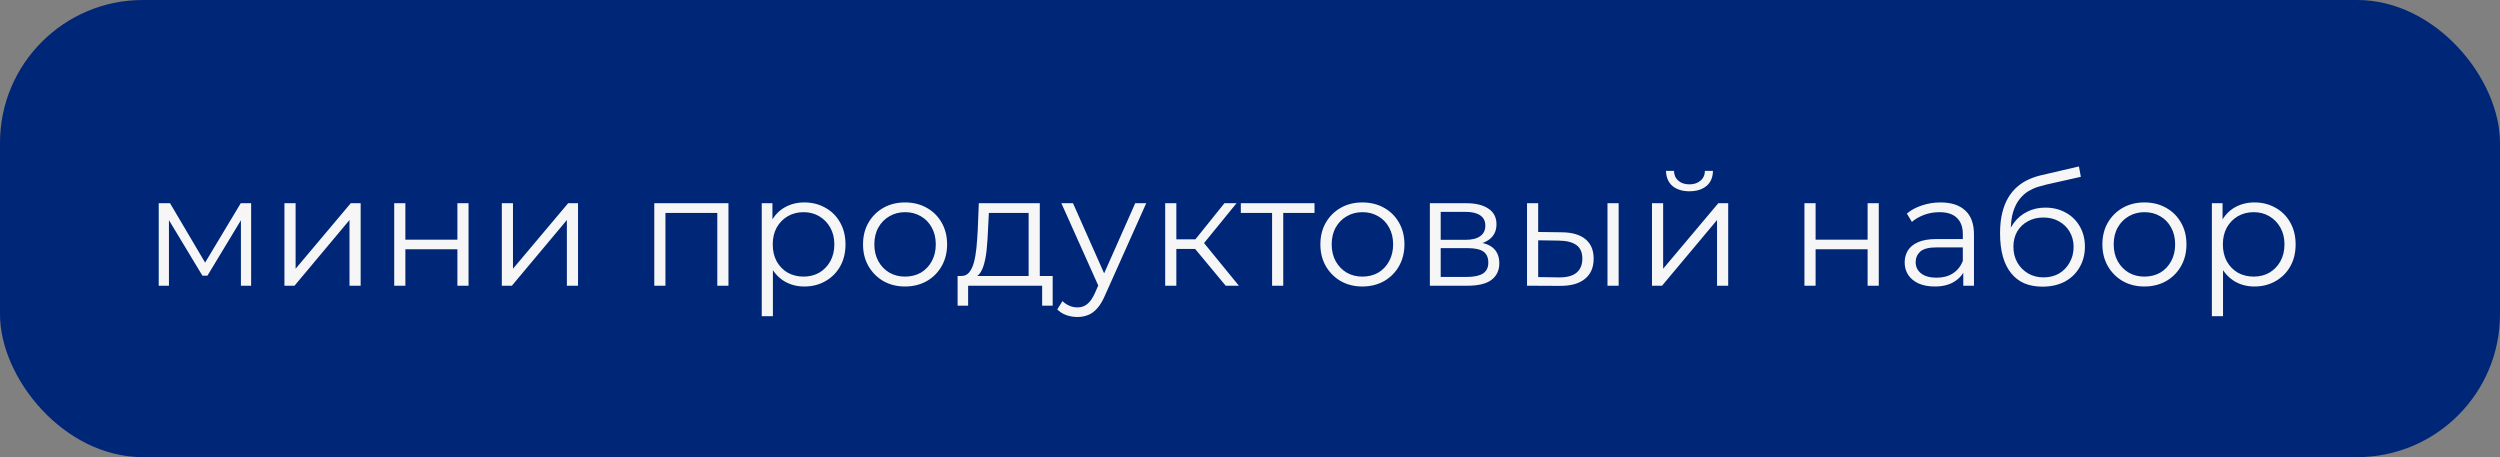 <?xml version="1.0" encoding="UTF-8"?> <svg xmlns="http://www.w3.org/2000/svg" width="175" height="32" viewBox="0 0 175 32" fill="none"><rect x="0" y="0" width="175" height="32" fill="#808080" stroke="none"/><rect width="175" height="32" rx="10" fill="#002677"></rect><path d="M11.111 20V14.225H11.903L14.521 18.658H14.191L16.853 14.225H17.579V20H16.864V15.116L17.007 15.182L14.521 19.296H14.169L11.661 15.138L11.826 15.105V20H11.111ZM19.911 20V14.225H20.692V18.812L24.553 14.225H25.246V20H24.465V15.402L20.615 20H19.911ZM27.595 20V14.225H28.376V16.777H32.017V14.225H32.798V20H32.017V17.448H28.376V20H27.595ZM35.127 20V14.225H35.908V18.812L39.77 14.225H40.462V20H39.681V15.402L35.831 20H35.127ZM45.8 20V14.225H50.992V20H50.211V14.698L50.409 14.907H46.383L46.581 14.698V20H45.8ZM56.303 20.055C55.804 20.055 55.353 19.941 54.95 19.714C54.546 19.479 54.224 19.146 53.982 18.713C53.747 18.273 53.63 17.738 53.63 17.107C53.63 16.476 53.747 15.945 53.982 15.512C54.216 15.072 54.535 14.738 54.939 14.511C55.342 14.284 55.797 14.17 56.303 14.17C56.853 14.17 57.344 14.295 57.777 14.544C58.217 14.786 58.561 15.131 58.811 15.578C59.06 16.018 59.185 16.528 59.185 17.107C59.185 17.694 59.06 18.207 58.811 18.647C58.561 19.087 58.217 19.432 57.777 19.681C57.344 19.93 56.853 20.055 56.303 20.055ZM53.322 22.134V14.225H54.07V15.963L53.993 17.118L54.103 18.284V22.134H53.322ZM56.248 19.362C56.658 19.362 57.025 19.27 57.348 19.087C57.67 18.896 57.927 18.632 58.118 18.295C58.308 17.95 58.404 17.554 58.404 17.107C58.404 16.66 58.308 16.267 58.118 15.93C57.927 15.593 57.67 15.329 57.348 15.138C57.025 14.947 56.658 14.852 56.248 14.852C55.837 14.852 55.467 14.947 55.137 15.138C54.814 15.329 54.557 15.593 54.367 15.93C54.183 16.267 54.092 16.66 54.092 17.107C54.092 17.554 54.183 17.95 54.367 18.295C54.557 18.632 54.814 18.896 55.137 19.087C55.467 19.27 55.837 19.362 56.248 19.362ZM63.349 20.055C62.791 20.055 62.289 19.93 61.842 19.681C61.402 19.424 61.053 19.076 60.797 18.636C60.54 18.189 60.412 17.679 60.412 17.107C60.412 16.528 60.54 16.018 60.797 15.578C61.053 15.138 61.402 14.793 61.842 14.544C62.282 14.295 62.784 14.17 63.349 14.17C63.921 14.17 64.427 14.295 64.867 14.544C65.314 14.793 65.662 15.138 65.912 15.578C66.168 16.018 66.297 16.528 66.297 17.107C66.297 17.679 66.168 18.189 65.912 18.636C65.662 19.076 65.314 19.424 64.867 19.681C64.419 19.93 63.913 20.055 63.349 20.055ZM63.349 19.362C63.767 19.362 64.137 19.27 64.46 19.087C64.782 18.896 65.035 18.632 65.219 18.295C65.409 17.95 65.505 17.554 65.505 17.107C65.505 16.652 65.409 16.256 65.219 15.919C65.035 15.582 64.782 15.321 64.46 15.138C64.137 14.947 63.77 14.852 63.36 14.852C62.949 14.852 62.583 14.947 62.26 15.138C61.937 15.321 61.681 15.582 61.49 15.919C61.299 16.256 61.204 16.652 61.204 17.107C61.204 17.554 61.299 17.95 61.49 18.295C61.681 18.632 61.937 18.896 62.26 19.087C62.583 19.27 62.946 19.362 63.349 19.362ZM72.004 19.626V14.907H69.221L69.155 16.194C69.14 16.583 69.114 16.964 69.078 17.338C69.048 17.712 68.993 18.057 68.913 18.372C68.839 18.68 68.733 18.933 68.594 19.131C68.454 19.322 68.275 19.432 68.055 19.461L67.274 19.318C67.501 19.325 67.688 19.245 67.835 19.076C67.981 18.9 68.095 18.662 68.176 18.361C68.256 18.06 68.315 17.719 68.352 17.338C68.388 16.949 68.418 16.553 68.44 16.15L68.517 14.225H72.785V19.626H72.004ZM67.032 21.397V19.318H73.687V21.397H72.95V20H67.769V21.397H67.032ZM75.418 22.189C75.146 22.189 74.886 22.145 74.637 22.057C74.395 21.969 74.186 21.837 74.01 21.661L74.373 21.078C74.519 21.217 74.677 21.324 74.846 21.397C75.022 21.478 75.216 21.518 75.429 21.518C75.685 21.518 75.905 21.445 76.089 21.298C76.279 21.159 76.459 20.909 76.628 20.55L77.002 19.703L77.09 19.582L79.466 14.225H80.236L77.343 20.693C77.181 21.067 77.002 21.364 76.804 21.584C76.613 21.804 76.404 21.958 76.177 22.046C75.949 22.141 75.696 22.189 75.418 22.189ZM76.958 20.165L74.296 14.225H75.11L77.464 19.527L76.958 20.165ZM85.798 20L83.422 17.14L84.071 16.755L86.722 20H85.798ZM81.563 20V14.225H82.344V20H81.563ZM82.102 17.426V16.755H83.961V17.426H82.102ZM84.137 17.195L83.411 17.085L85.71 14.225H86.557L84.137 17.195ZM89.046 20V14.698L89.244 14.907H86.857V14.225H92.016V14.907H89.629L89.827 14.698V20H89.046ZM95.363 20.055C94.805 20.055 94.303 19.93 93.856 19.681C93.416 19.424 93.067 19.076 92.811 18.636C92.554 18.189 92.426 17.679 92.426 17.107C92.426 16.528 92.554 16.018 92.811 15.578C93.067 15.138 93.416 14.793 93.856 14.544C94.296 14.295 94.798 14.17 95.363 14.17C95.935 14.17 96.441 14.295 96.881 14.544C97.328 14.793 97.676 15.138 97.926 15.578C98.182 16.018 98.311 16.528 98.311 17.107C98.311 17.679 98.182 18.189 97.926 18.636C97.676 19.076 97.328 19.424 96.881 19.681C96.433 19.93 95.927 20.055 95.363 20.055ZM95.363 19.362C95.781 19.362 96.151 19.27 96.474 19.087C96.796 18.896 97.049 18.632 97.233 18.295C97.423 17.95 97.519 17.554 97.519 17.107C97.519 16.652 97.423 16.256 97.233 15.919C97.049 15.582 96.796 15.321 96.474 15.138C96.151 14.947 95.784 14.852 95.374 14.852C94.963 14.852 94.596 14.947 94.274 15.138C93.951 15.321 93.694 15.582 93.504 15.919C93.313 16.256 93.218 16.652 93.218 17.107C93.218 17.554 93.313 17.95 93.504 18.295C93.694 18.632 93.951 18.896 94.274 19.087C94.596 19.27 94.959 19.362 95.363 19.362ZM100.09 20V14.225H102.642C103.294 14.225 103.808 14.35 104.182 14.599C104.563 14.848 104.754 15.215 104.754 15.699C104.754 16.168 104.574 16.531 104.215 16.788C103.855 17.037 103.382 17.162 102.796 17.162L102.95 16.931C103.639 16.931 104.145 17.059 104.468 17.316C104.79 17.573 104.952 17.943 104.952 18.427C104.952 18.926 104.768 19.314 104.402 19.593C104.042 19.864 103.481 20 102.719 20H100.09ZM100.849 19.384H102.686C103.177 19.384 103.547 19.307 103.797 19.153C104.053 18.992 104.182 18.735 104.182 18.383C104.182 18.031 104.068 17.774 103.841 17.613C103.613 17.452 103.254 17.371 102.763 17.371H100.849V19.384ZM100.849 16.788H102.587C103.034 16.788 103.375 16.704 103.61 16.535C103.852 16.366 103.973 16.121 103.973 15.798C103.973 15.475 103.852 15.233 103.61 15.072C103.375 14.911 103.034 14.83 102.587 14.83H100.849V16.788ZM112.524 20V14.225H113.305V20H112.524ZM109.323 16.26C110.049 16.267 110.603 16.429 110.984 16.744C111.366 17.059 111.556 17.514 111.556 18.108C111.556 18.724 111.351 19.197 110.94 19.527C110.53 19.857 109.943 20.018 109.18 20.011L106.892 20V14.225H107.673V16.238L109.323 16.26ZM109.125 19.417C109.668 19.424 110.075 19.318 110.346 19.098C110.625 18.871 110.764 18.541 110.764 18.108C110.764 17.675 110.629 17.36 110.357 17.162C110.086 16.957 109.675 16.85 109.125 16.843L107.673 16.821V19.395L109.125 19.417ZM115.639 20V14.225H116.42V18.812L120.281 14.225H120.974V20H120.193V15.402L116.343 20H115.639ZM118.257 13.389C117.773 13.389 117.381 13.268 117.08 13.026C116.787 12.777 116.633 12.421 116.618 11.959H117.179C117.186 12.252 117.289 12.483 117.487 12.652C117.685 12.821 117.942 12.905 118.257 12.905C118.572 12.905 118.829 12.821 119.027 12.652C119.232 12.483 119.339 12.252 119.346 11.959H119.907C119.9 12.421 119.746 12.777 119.445 13.026C119.144 13.268 118.748 13.389 118.257 13.389ZM126.311 20V14.225H127.092V16.777H130.733V14.225H131.514V20H130.733V17.448H127.092V20H126.311ZM137.43 20V18.724L137.397 18.515V16.381C137.397 15.89 137.258 15.512 136.979 15.248C136.708 14.984 136.301 14.852 135.758 14.852C135.384 14.852 135.028 14.914 134.691 15.039C134.354 15.164 134.068 15.329 133.833 15.534L133.481 14.951C133.774 14.702 134.126 14.511 134.537 14.379C134.948 14.24 135.38 14.17 135.835 14.17C136.583 14.17 137.159 14.357 137.562 14.731C137.973 15.098 138.178 15.659 138.178 16.414V20H137.43ZM135.439 20.055C135.006 20.055 134.629 19.985 134.306 19.846C133.991 19.699 133.749 19.501 133.58 19.252C133.411 18.995 133.327 18.702 133.327 18.372C133.327 18.071 133.397 17.8 133.536 17.558C133.683 17.309 133.917 17.111 134.24 16.964C134.57 16.81 135.01 16.733 135.56 16.733H137.551V17.316H135.582C135.025 17.316 134.636 17.415 134.416 17.613C134.203 17.811 134.097 18.057 134.097 18.35C134.097 18.68 134.225 18.944 134.482 19.142C134.739 19.34 135.098 19.439 135.56 19.439C136 19.439 136.378 19.34 136.693 19.142C137.016 18.937 137.25 18.643 137.397 18.262L137.573 18.801C137.426 19.182 137.17 19.487 136.803 19.714C136.444 19.941 135.989 20.055 135.439 20.055ZM142.963 20.066C142.494 20.066 142.076 19.989 141.709 19.835C141.35 19.681 141.042 19.446 140.785 19.131C140.528 18.816 140.334 18.427 140.202 17.965C140.07 17.496 140.004 16.953 140.004 16.337C140.004 15.787 140.055 15.307 140.158 14.896C140.261 14.478 140.404 14.119 140.587 13.818C140.77 13.517 140.983 13.264 141.225 13.059C141.474 12.846 141.742 12.678 142.028 12.553C142.321 12.421 142.622 12.322 142.93 12.256L145.526 11.651L145.658 12.377L143.216 12.927C143.062 12.964 142.875 13.015 142.655 13.081C142.442 13.147 142.222 13.246 141.995 13.378C141.775 13.51 141.57 13.693 141.379 13.928C141.188 14.163 141.034 14.467 140.917 14.841C140.807 15.208 140.752 15.666 140.752 16.216C140.752 16.333 140.756 16.429 140.763 16.502C140.77 16.568 140.778 16.641 140.785 16.722C140.8 16.795 140.811 16.905 140.818 17.052L140.477 16.766C140.558 16.319 140.723 15.93 140.972 15.6C141.221 15.263 141.533 15.002 141.907 14.819C142.288 14.628 142.71 14.533 143.172 14.533C143.707 14.533 144.184 14.65 144.602 14.885C145.02 15.112 145.346 15.431 145.581 15.842C145.823 16.253 145.944 16.729 145.944 17.272C145.944 17.807 145.819 18.288 145.57 18.713C145.328 19.138 144.983 19.472 144.536 19.714C144.089 19.949 143.564 20.066 142.963 20.066ZM143.051 19.417C143.462 19.417 143.825 19.325 144.14 19.142C144.455 18.951 144.701 18.695 144.877 18.372C145.06 18.049 145.152 17.686 145.152 17.283C145.152 16.887 145.06 16.535 144.877 16.227C144.701 15.919 144.455 15.677 144.14 15.501C143.825 15.318 143.458 15.226 143.04 15.226C142.629 15.226 142.266 15.314 141.951 15.49C141.636 15.659 141.386 15.897 141.203 16.205C141.027 16.513 140.939 16.869 140.939 17.272C140.939 17.675 141.027 18.038 141.203 18.361C141.386 18.684 141.636 18.94 141.951 19.131C142.274 19.322 142.64 19.417 143.051 19.417ZM150.104 20.055C149.547 20.055 149.044 19.93 148.597 19.681C148.157 19.424 147.809 19.076 147.552 18.636C147.295 18.189 147.167 17.679 147.167 17.107C147.167 16.528 147.295 16.018 147.552 15.578C147.809 15.138 148.157 14.793 148.597 14.544C149.037 14.295 149.539 14.17 150.104 14.17C150.676 14.17 151.182 14.295 151.622 14.544C152.069 14.793 152.418 15.138 152.667 15.578C152.924 16.018 153.052 16.528 153.052 17.107C153.052 17.679 152.924 18.189 152.667 18.636C152.418 19.076 152.069 19.424 151.622 19.681C151.175 19.93 150.669 20.055 150.104 20.055ZM150.104 19.362C150.522 19.362 150.892 19.27 151.215 19.087C151.538 18.896 151.791 18.632 151.974 18.295C152.165 17.95 152.26 17.554 152.26 17.107C152.26 16.652 152.165 16.256 151.974 15.919C151.791 15.582 151.538 15.321 151.215 15.138C150.892 14.947 150.526 14.852 150.115 14.852C149.704 14.852 149.338 14.947 149.015 15.138C148.692 15.321 148.436 15.582 148.245 15.919C148.054 16.256 147.959 16.652 147.959 17.107C147.959 17.554 148.054 17.95 148.245 18.295C148.436 18.632 148.692 18.896 149.015 19.087C149.338 19.27 149.701 19.362 150.104 19.362ZM157.812 20.055C157.313 20.055 156.862 19.941 156.459 19.714C156.056 19.479 155.733 19.146 155.491 18.713C155.256 18.273 155.139 17.738 155.139 17.107C155.139 16.476 155.256 15.945 155.491 15.512C155.726 15.072 156.045 14.738 156.448 14.511C156.851 14.284 157.306 14.17 157.812 14.17C158.362 14.17 158.853 14.295 159.286 14.544C159.726 14.786 160.071 15.131 160.32 15.578C160.569 16.018 160.694 16.528 160.694 17.107C160.694 17.694 160.569 18.207 160.32 18.647C160.071 19.087 159.726 19.432 159.286 19.681C158.853 19.93 158.362 20.055 157.812 20.055ZM154.831 22.134V14.225H155.579V15.963L155.502 17.118L155.612 18.284V22.134H154.831ZM157.757 19.362C158.168 19.362 158.534 19.27 158.857 19.087C159.18 18.896 159.436 18.632 159.627 18.295C159.818 17.95 159.913 17.554 159.913 17.107C159.913 16.66 159.818 16.267 159.627 15.93C159.436 15.593 159.18 15.329 158.857 15.138C158.534 14.947 158.168 14.852 157.757 14.852C157.346 14.852 156.976 14.947 156.646 15.138C156.323 15.329 156.067 15.593 155.876 15.93C155.693 16.267 155.601 16.66 155.601 17.107C155.601 17.554 155.693 17.95 155.876 18.295C156.067 18.632 156.323 18.896 156.646 19.087C156.976 19.27 157.346 19.362 157.757 19.362Z" fill="#F6F6F6"></path></svg> 
